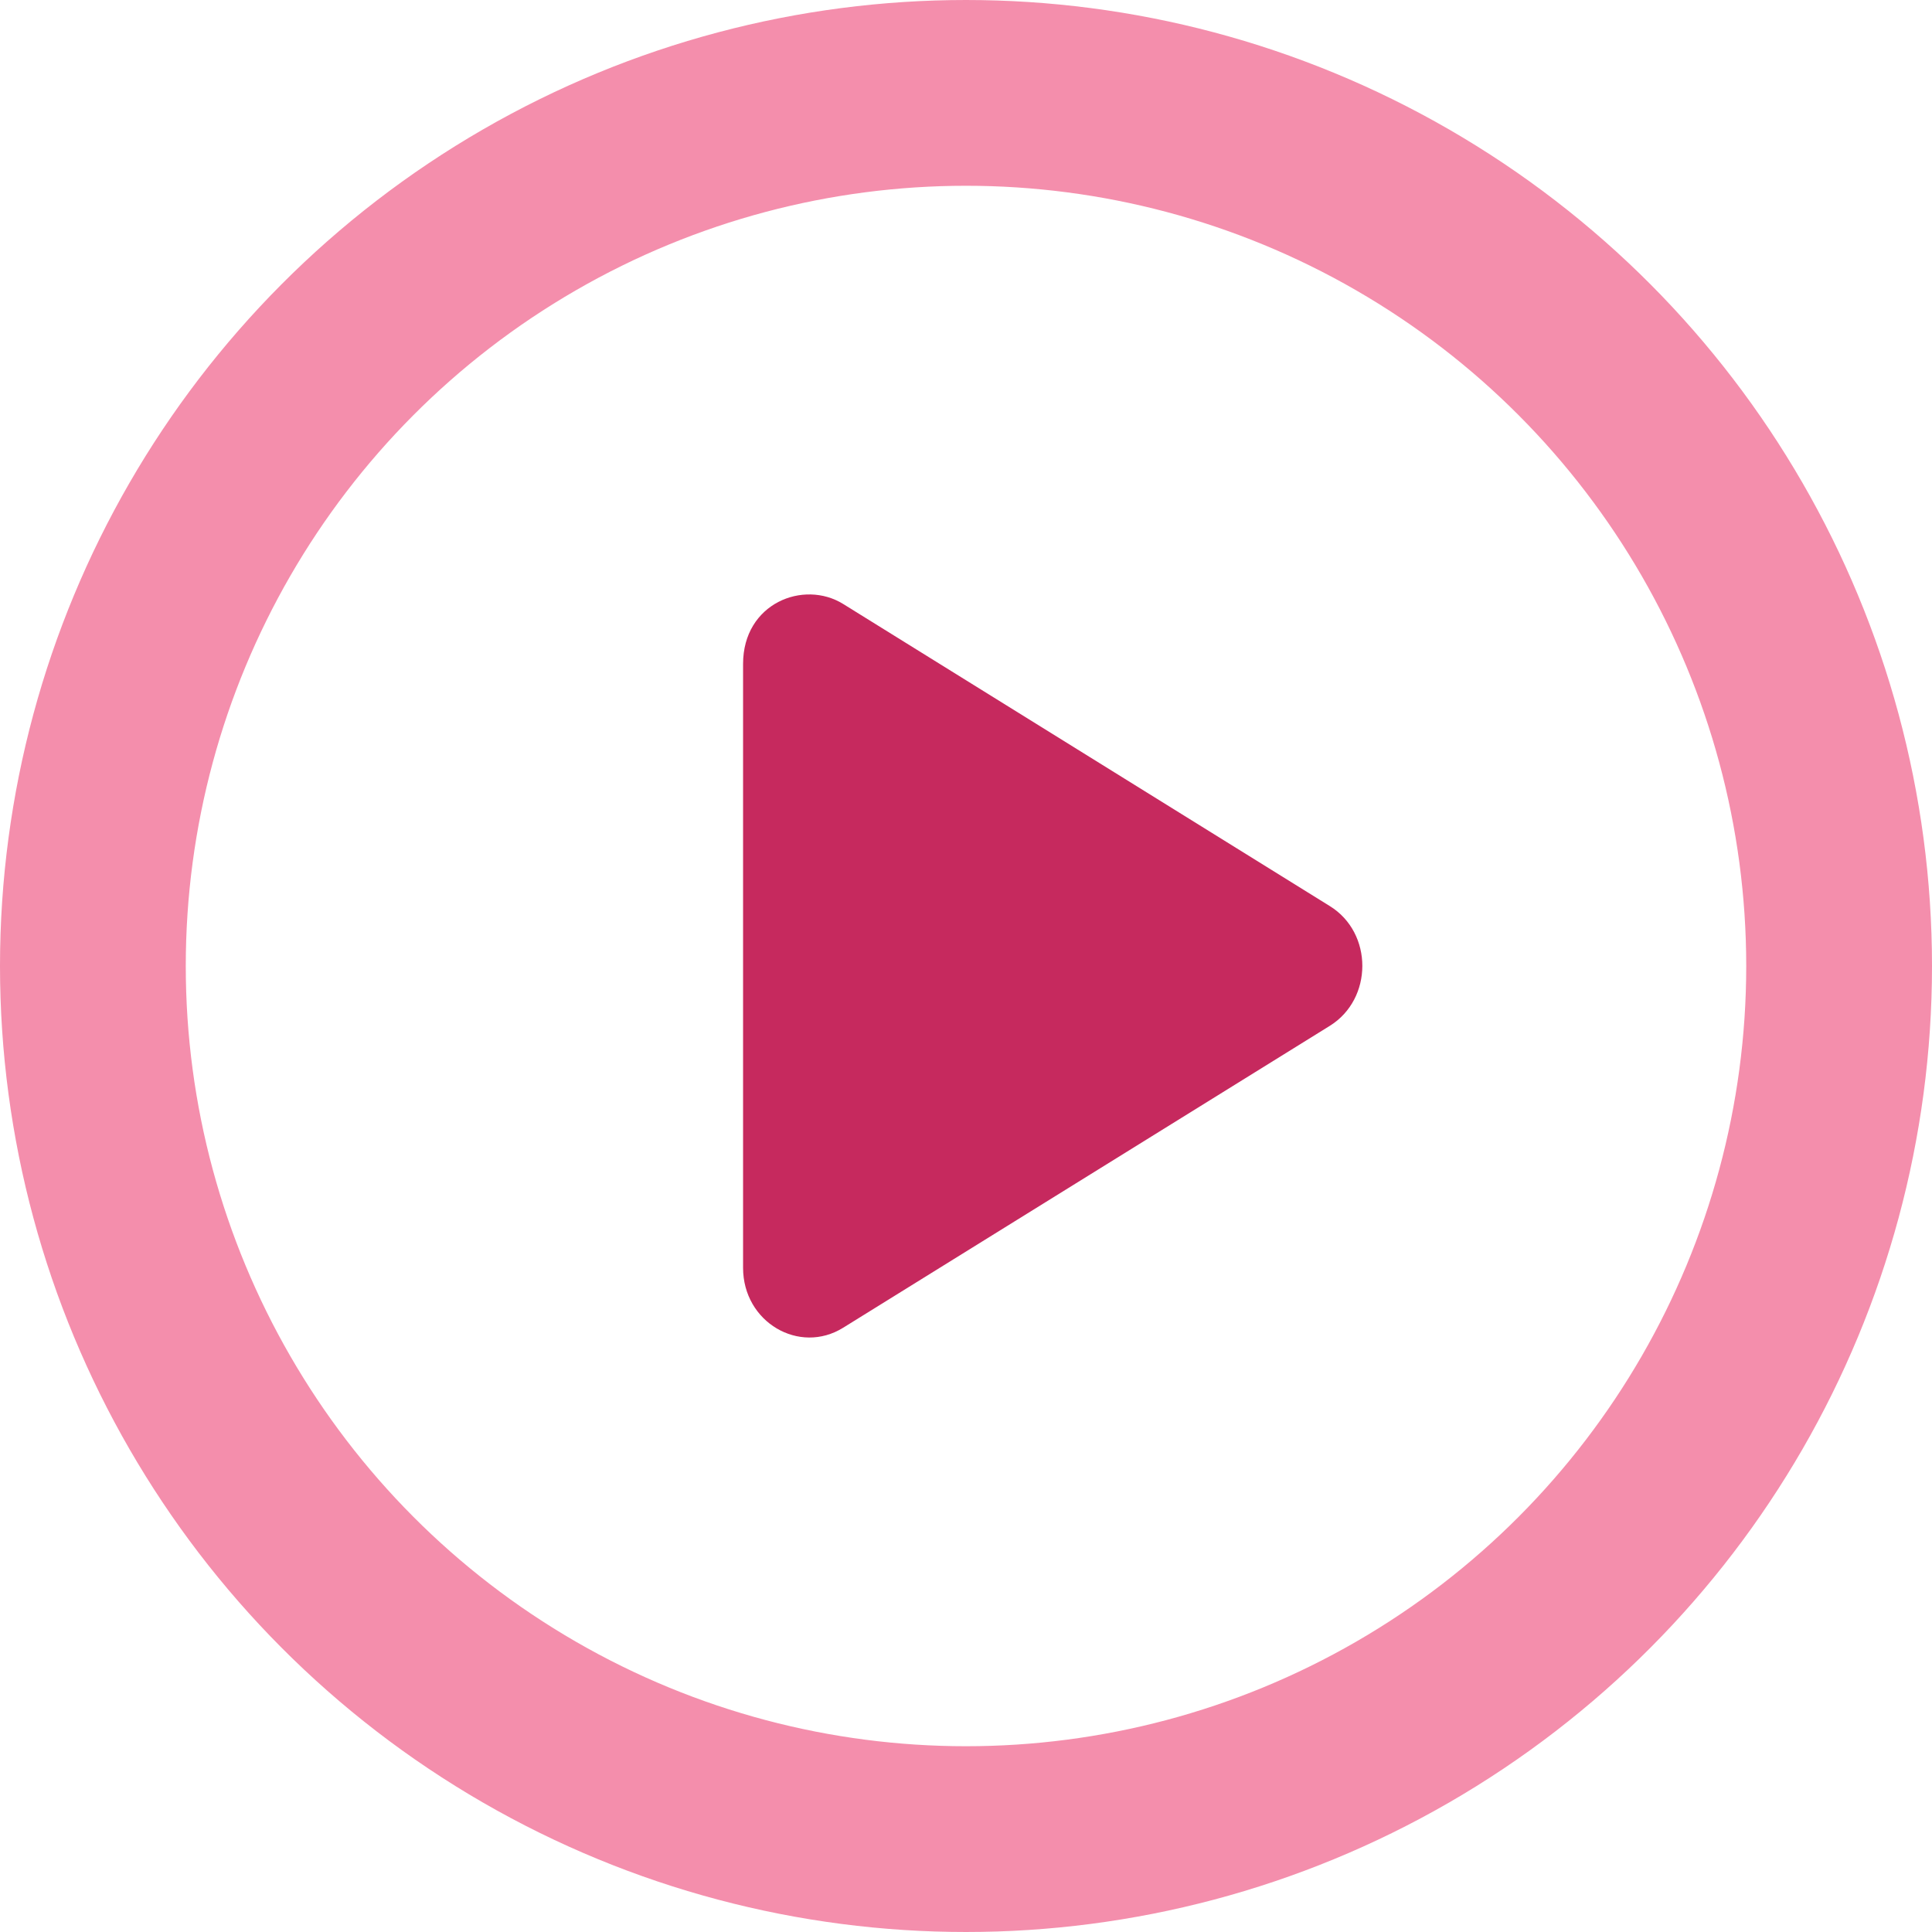 <svg xmlns="http://www.w3.org/2000/svg" width="26" height="26" viewBox="0 0 26 26">
    <g fill="none" fill-rule="evenodd">
        <circle cx="13" cy="13" r="11.75" stroke="#F48EAC" stroke-width="2.5"/>
        <path fill="#C6295E" fill-rule="nonzero" d="M17.895 12.193l-6.548-4.065c-.532-.33-1.347-.01-1.347.807v8.127c0 .732.757 1.173 1.347.806l6.548-4.062c.584-.362.586-1.252 0-1.613z"/>
    </g>
</svg>
